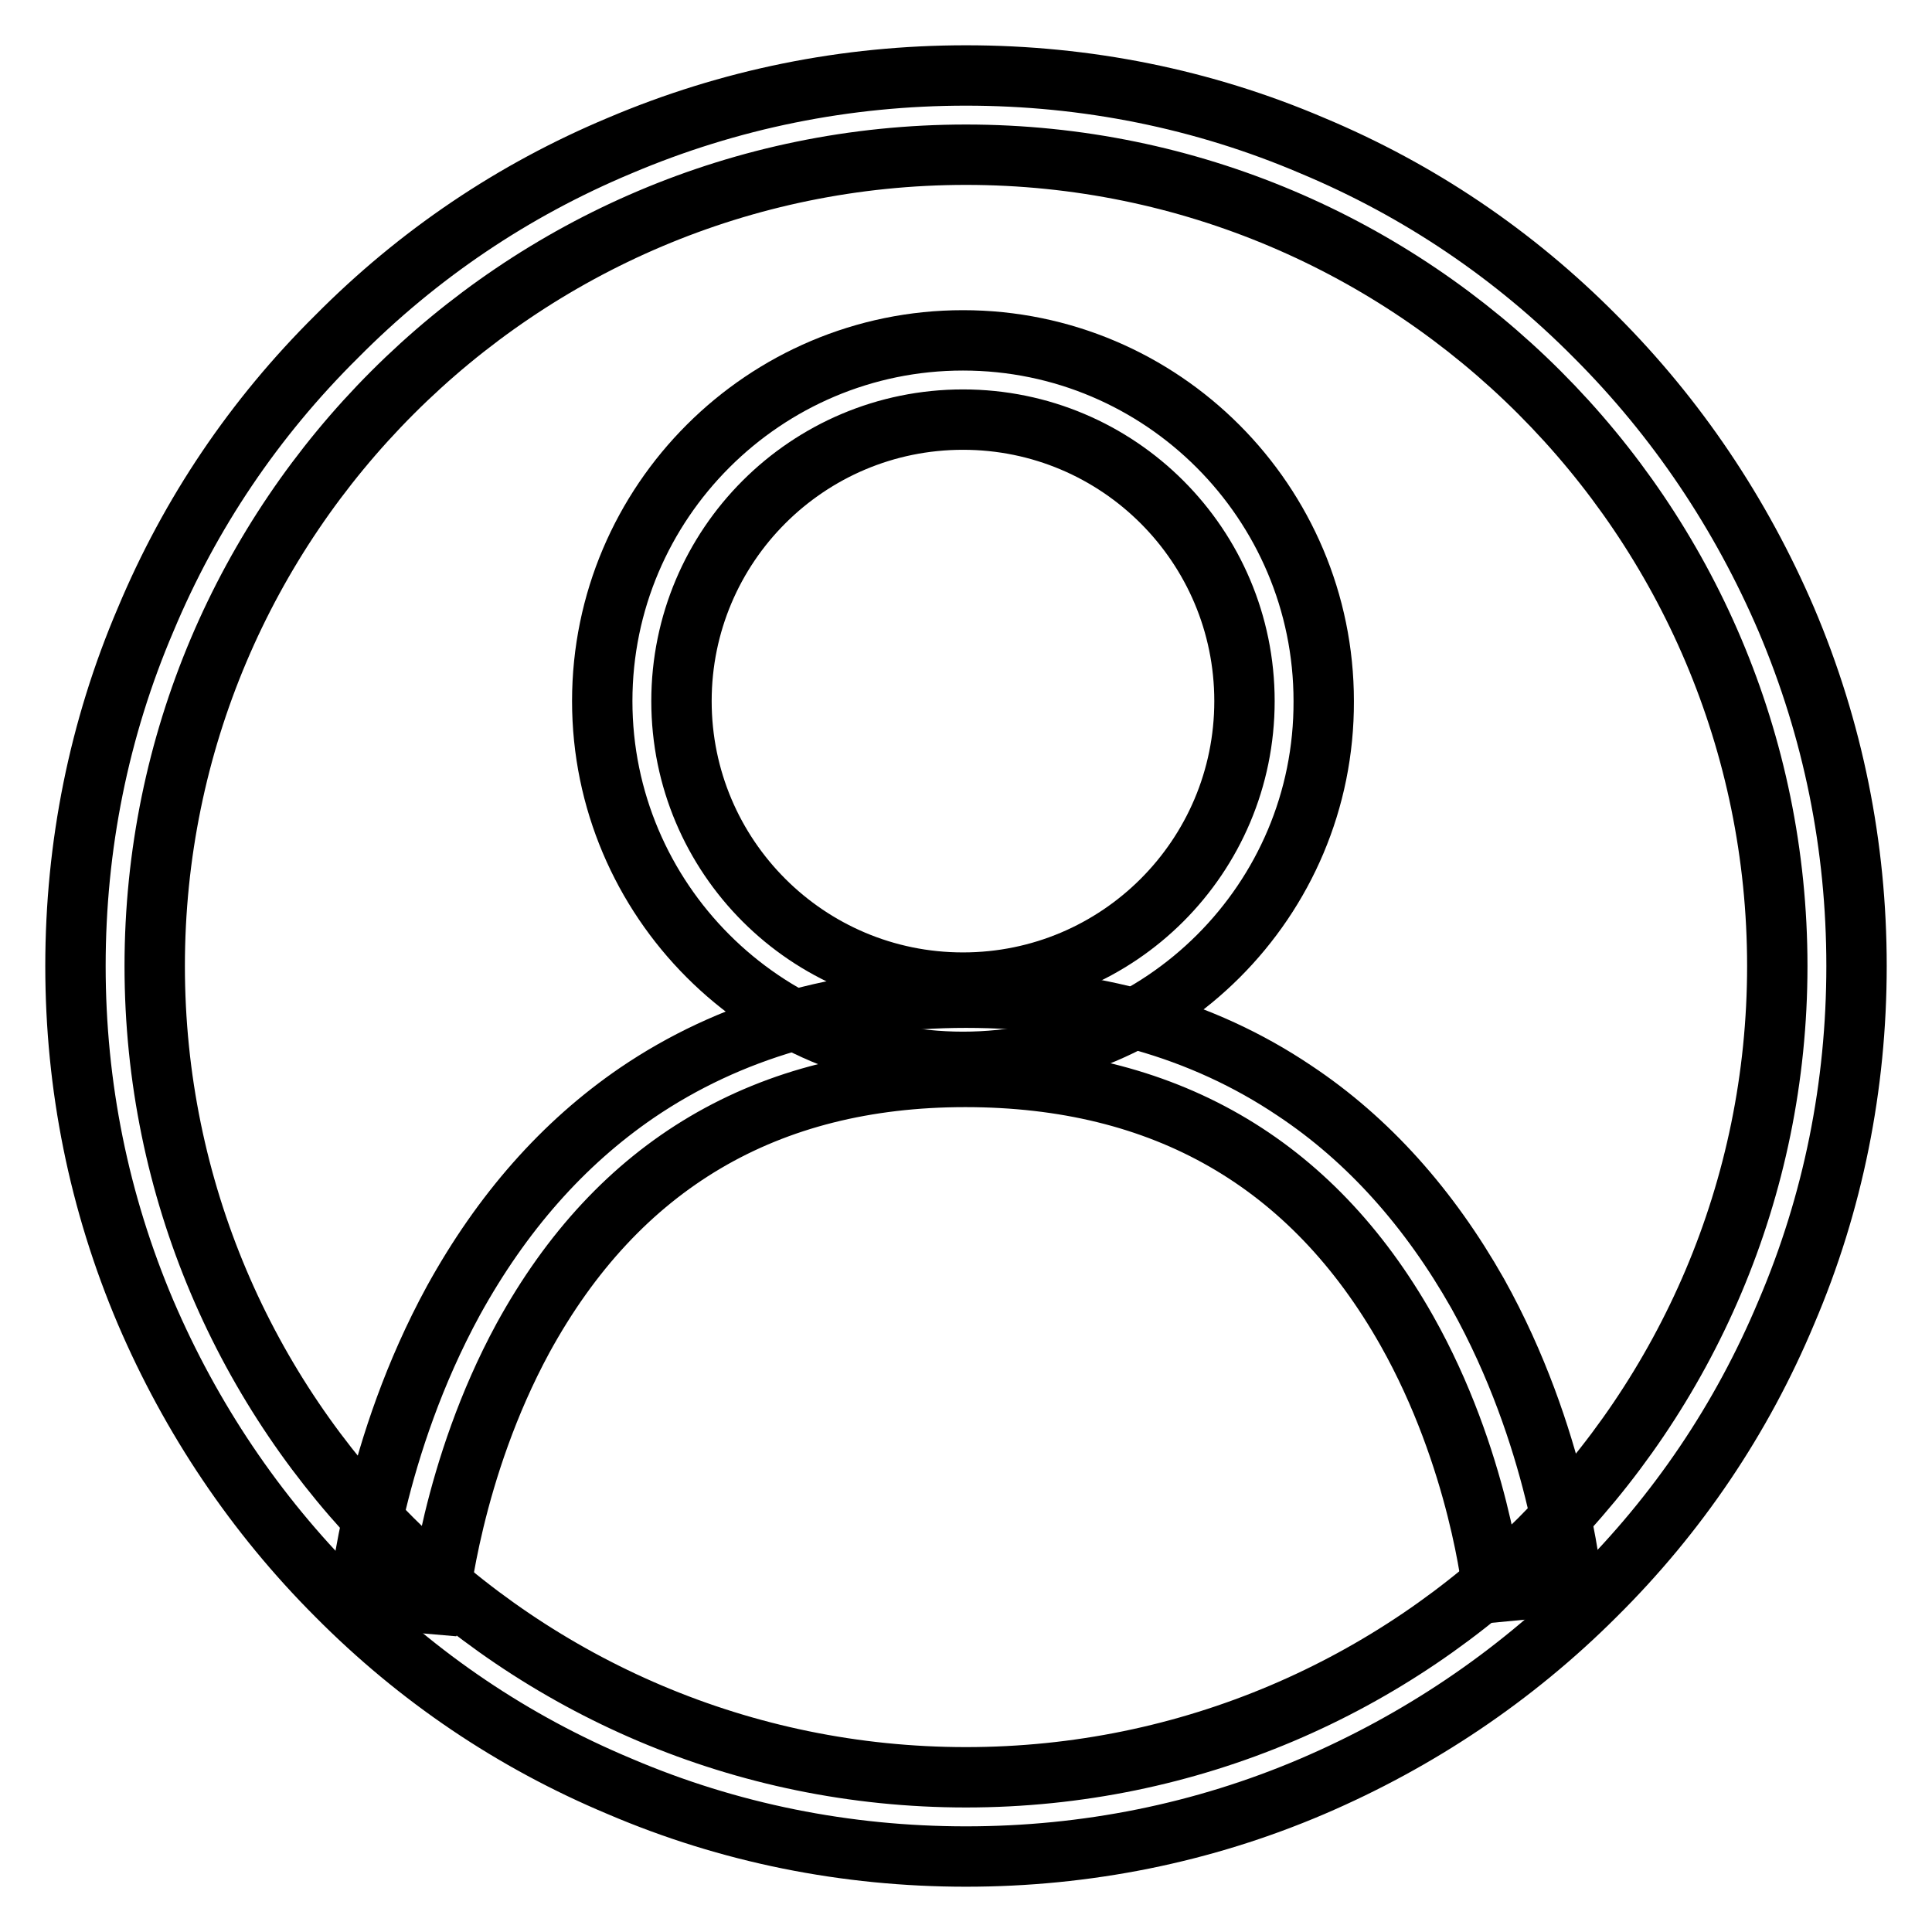 <?xml version="1.0" encoding="utf-8"?>
<!-- Svg Vector Icons : http://www.onlinewebfonts.com/icon -->
<!DOCTYPE svg PUBLIC "-//W3C//DTD SVG 1.1//EN" "http://www.w3.org/Graphics/SVG/1.1/DTD/svg11.dtd">
<svg version="1.1" xmlns="http://www.w3.org/2000/svg" xmlns:xlink="http://www.w3.org/1999/xlink" x="0px" y="0px" viewBox="0 0 256 256" enable-background="new 0 0 256 256" xml:space="preserve">
<g><g><path stroke-width="8" fill-opacity="0" stroke="#000000"  d="M128,246c-15.9,0-31.4-3.1-45.9-9.3c-14.1-5.9-26.7-14.4-37.5-25.3c-10.8-10.8-19.3-23.5-25.3-37.5c-6.2-14.6-9.3-30-9.3-45.9s3.1-31.4,9.3-45.9C25.2,68,33.7,55.4,44.6,44.6C55.4,33.7,68,25.2,82.1,19.3c14.6-6.2,30-9.3,45.9-9.3s31.4,3.1,45.9,9.3c14.1,5.9,26.7,14.4,37.5,25.3c10.8,10.8,19.3,23.5,25.3,37.5c6.2,14.6,9.3,30,9.3,45.9s-3.1,31.4-9.3,45.9c-5.9,14.1-14.4,26.7-25.3,37.5c-10.8,10.8-23.5,19.3-37.5,25.3C159.4,242.9,143.9,246,128,246z M128,20.5C68.7,20.5,20.5,68.7,20.5,128c0,59.3,48.2,107.5,107.5,107.5c59.3,0,107.5-48.2,107.5-107.5C235.5,68.7,187.3,20.5,128,20.5z"/><path stroke-width="8" fill-opacity="0" stroke="#000000"  d="M127.6,140.7c-26.4,0-47.8-21.5-47.8-47.8c0-26.4,21.5-47.8,47.8-47.8c26.4,0,47.8,21.5,47.8,47.8C175.5,119.3,154,140.7,127.6,140.7z M127.6,55.6c-20.6,0-37.3,16.7-37.3,37.3c0,20.6,16.7,37.3,37.3,37.3c20.6,0,37.3-16.7,37.3-37.3S148.2,55.6,127.6,55.6z"/><path stroke-width="8" fill-opacity="0" stroke="#000000"  d="M58.1,212.6l-10.5-0.9c0.1-0.8,1.9-20,12.5-39.4c6.4-11.6,14.5-20.8,24.3-27.5c12.2-8.3,26.9-12.6,43.6-12.6c16.7,0,31.3,4.1,43.5,12.3c9.8,6.5,17.9,15.6,24.3,26.9c10.6,19,12.4,37.8,12.5,38.6l-10.5,1c0-0.2-1.8-17.7-11.4-34.7c-12.6-22.3-32.2-33.6-58.5-33.6c-26.3,0-46,11.6-58.6,34.6C59.8,194.8,58.2,212.4,58.1,212.6z"/></g></g>
</svg>
